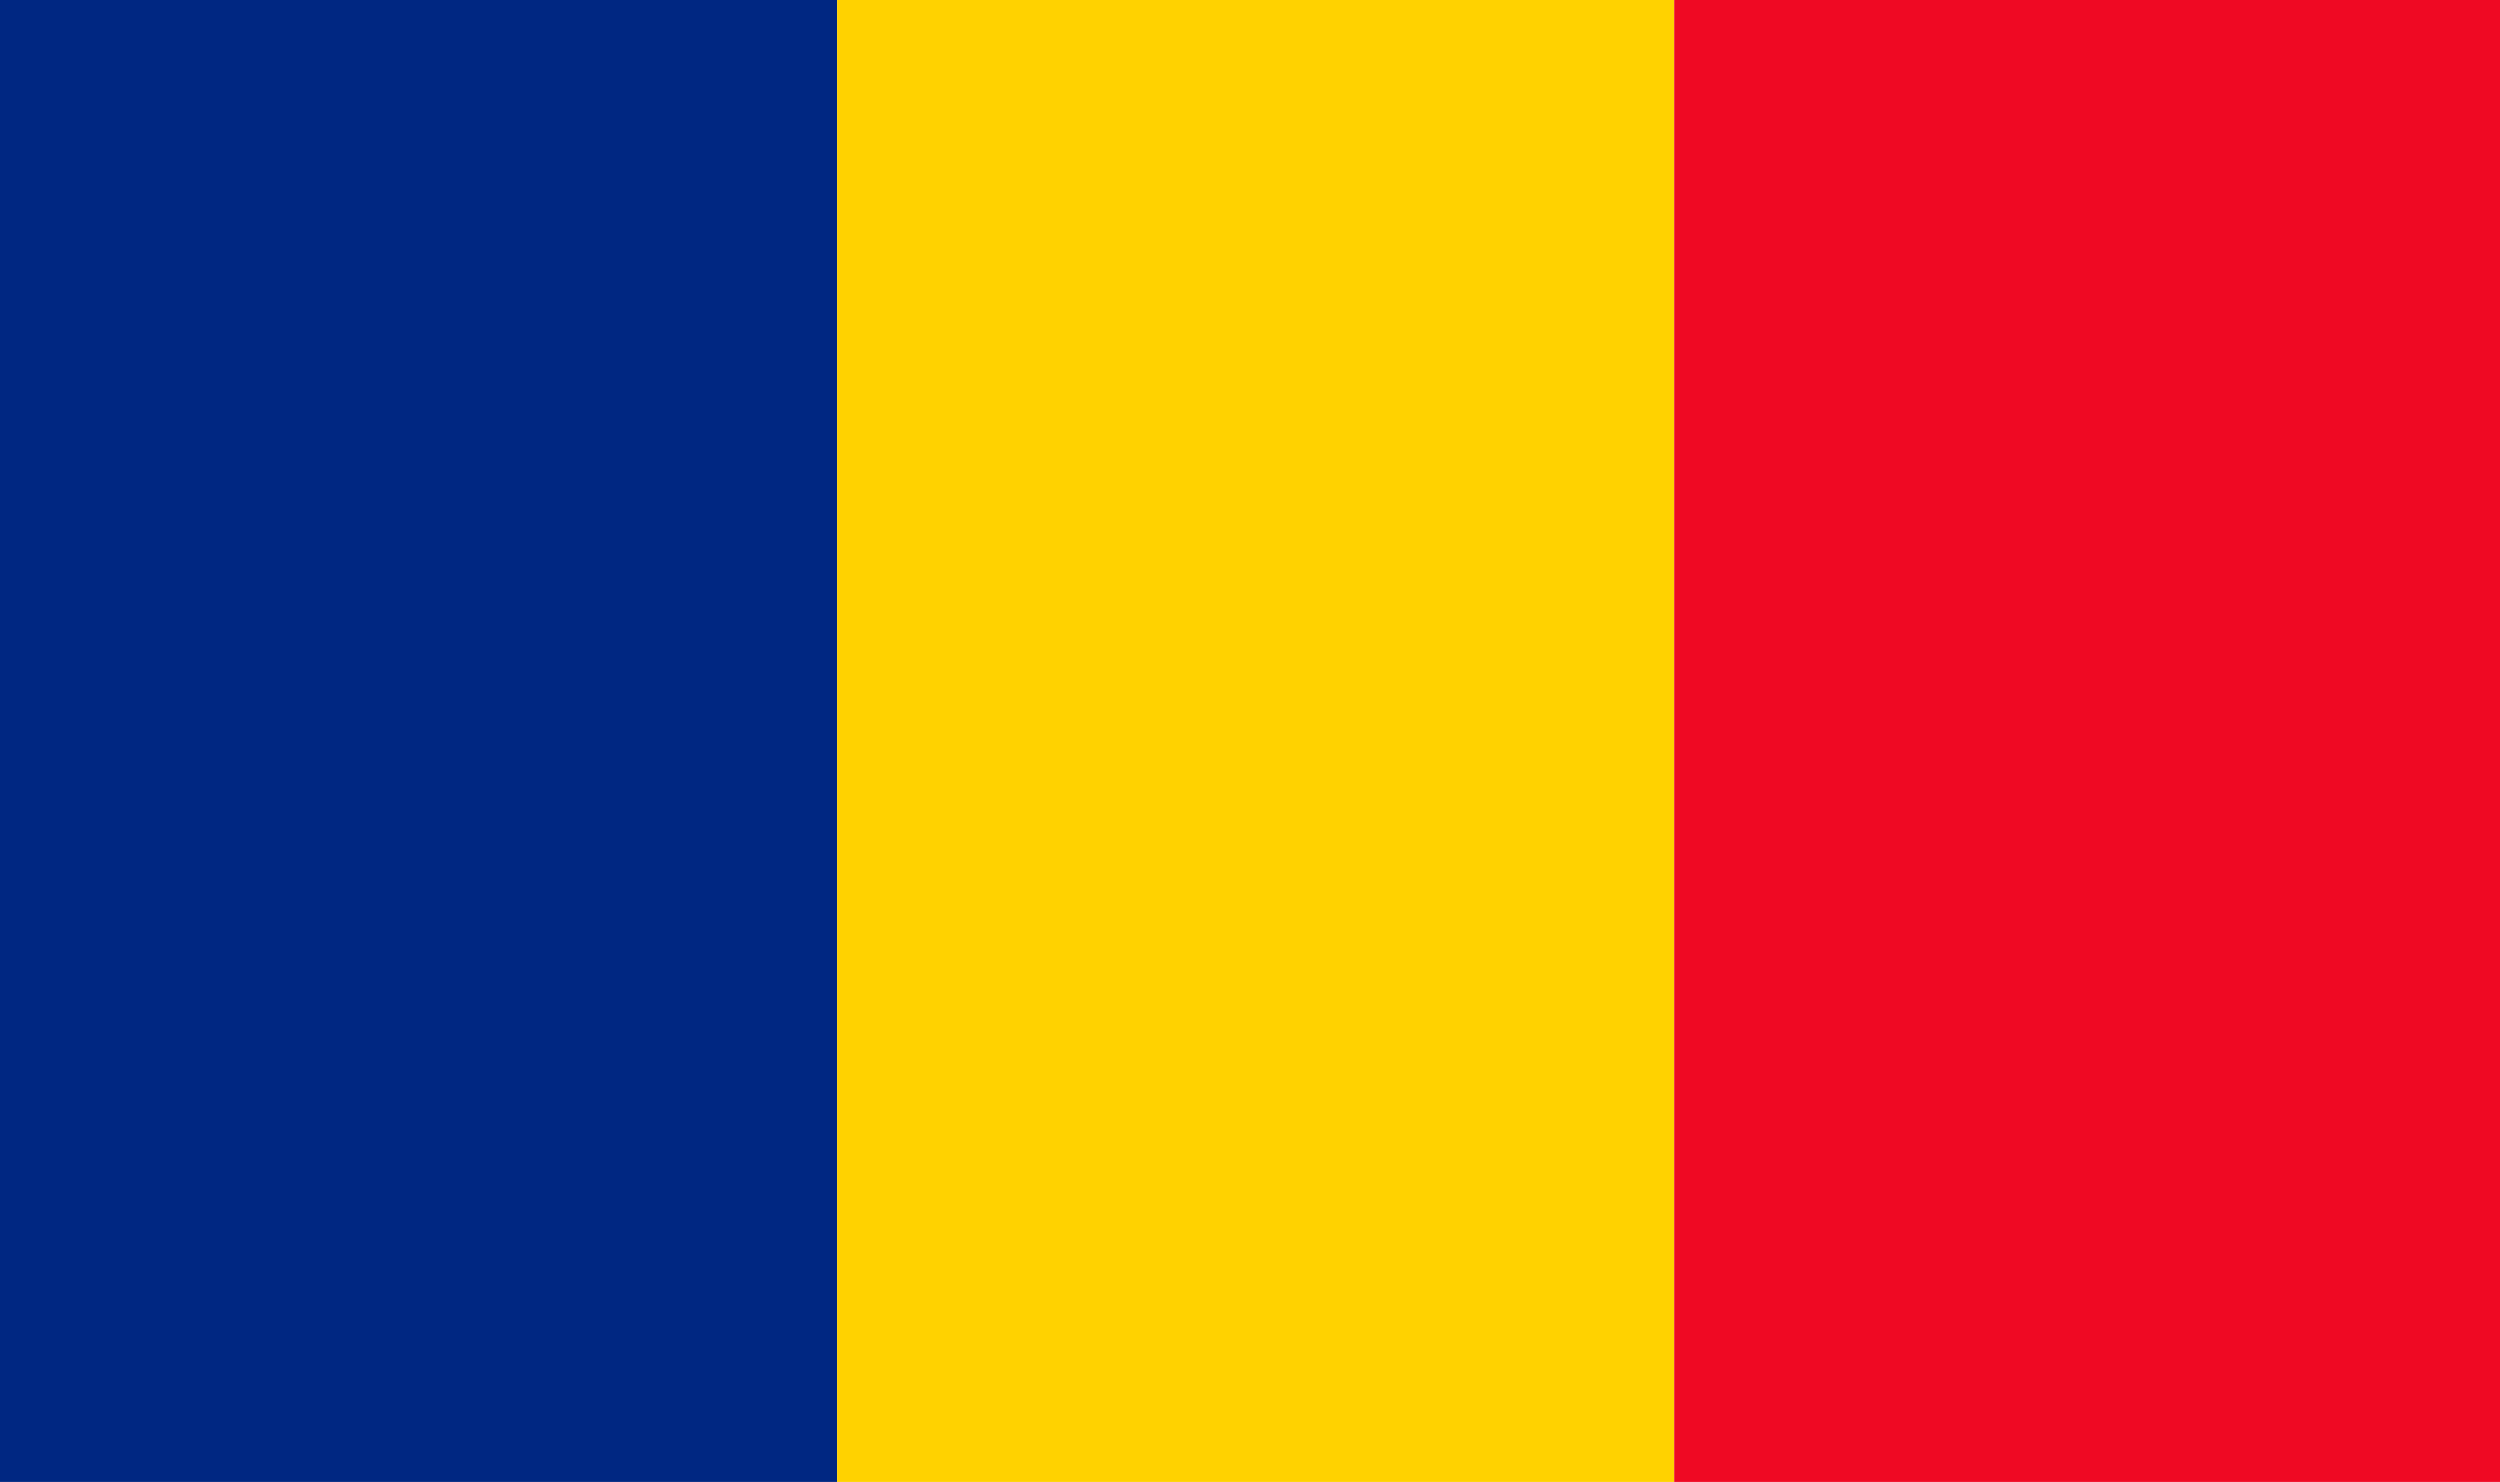<?xml version="1.0" encoding="utf-8"?>
<!-- Generator: Adobe Illustrator 27.5.0, SVG Export Plug-In . SVG Version: 6.00 Build 0)  -->
<svg version="1.1" id="gb" xmlns="http://www.w3.org/2000/svg" xmlns:xlink="http://www.w3.org/1999/xlink" x="0px" y="0px"
	 viewBox="0 0 22.1 13.1" style="enable-background:new 0 0 22.1 13.1;" xml:space="preserve">
<style type="text/css">
	.st0{fill:#002782;}
	.st1{fill:#FFD200;}
	.st2{fill:#EF0923;}
</style>
<rect x="0" y="0" class="st0" width="7.4" height="13.1"/>
<rect x="7.4" y="0" class="st1" width="7.4" height="13.1"/>
<rect x="14.8" y="0" class="st2" width="7.4" height="13.1"/>
</svg>
